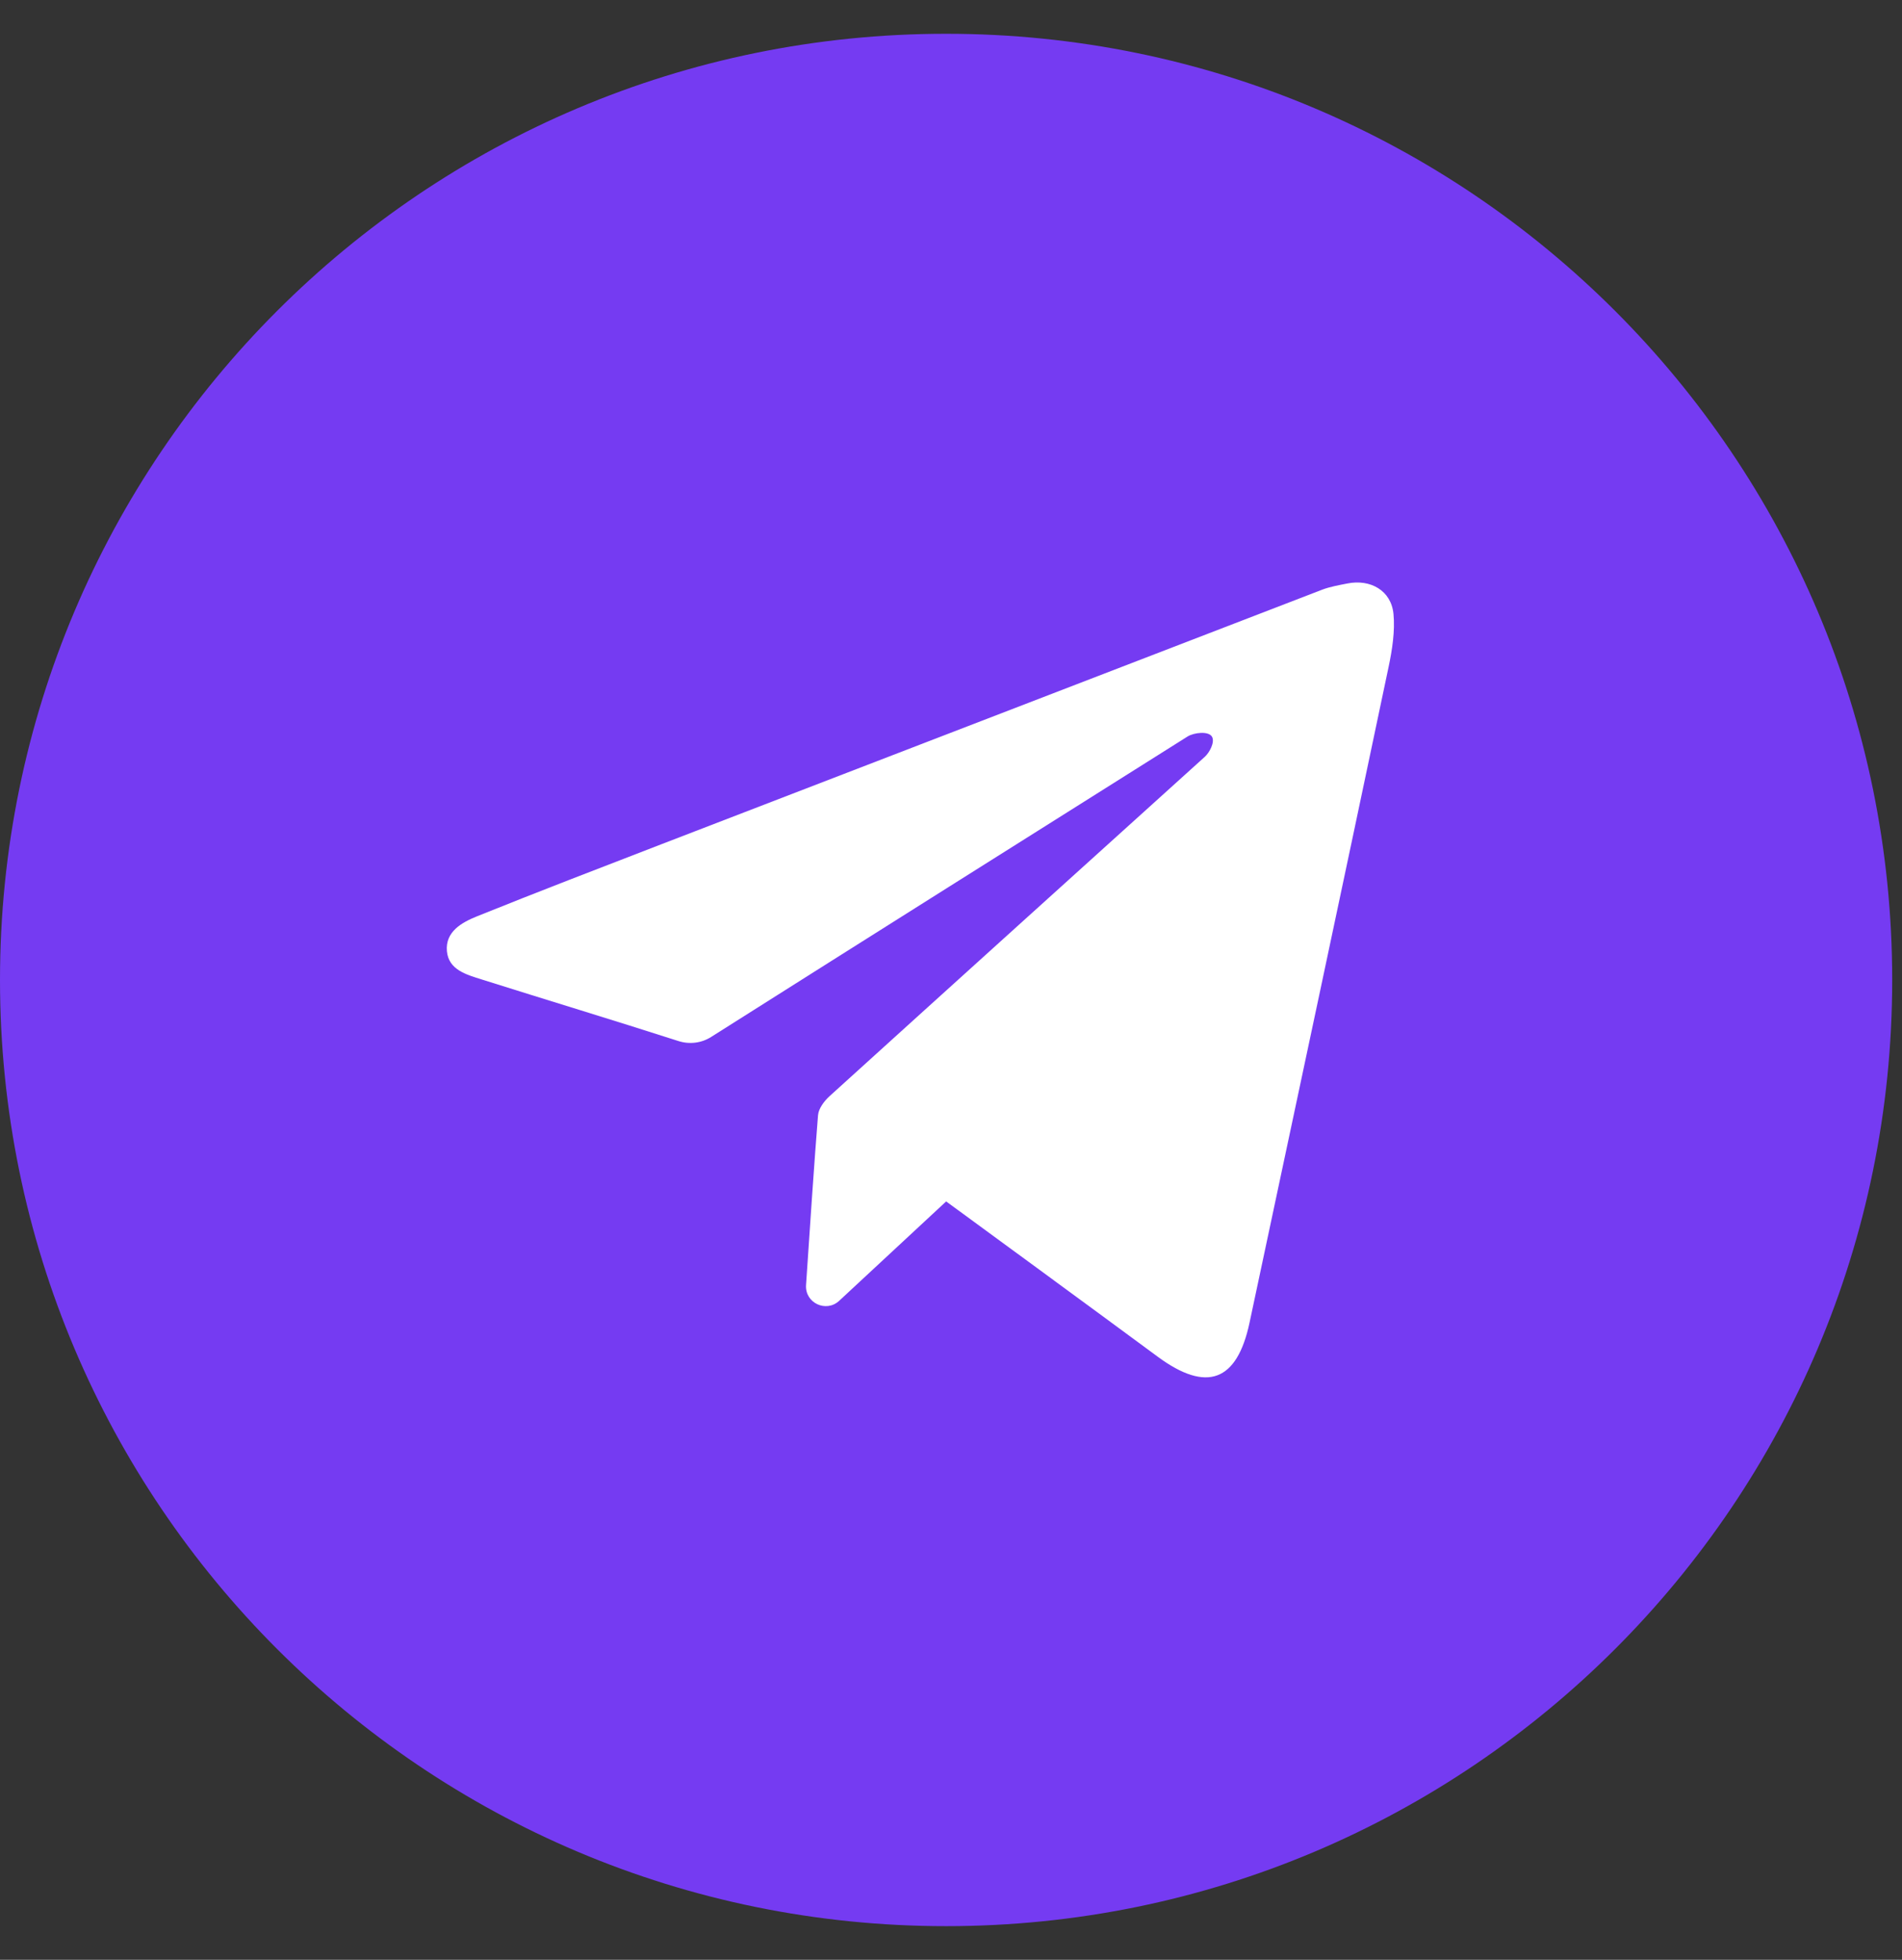 <svg width="33" height="34" viewBox="0 0 33 34" fill="none" xmlns="http://www.w3.org/2000/svg">
<rect x="0" y="0" width="33" height="34" fill="#333333" stroke="none"/>
<path d="M0 17.001C0 7.935 7.349 0.586 16.415 0.586C25.481 0.586 32.83 7.935 32.83 17.001C32.83 26.067 25.481 33.416 16.415 33.416C7.349 33.416 0 26.067 0 17.001Z" fill="#753BF2"/>
<path fill-rule="evenodd" clip-rule="evenodd" d="M16.416 20.843L14.56 22.567C14.333 22.778 13.964 22.604 13.985 22.294C14.043 21.418 14.133 20.087 14.193 19.347C14.203 19.23 14.301 19.1 14.395 19.015C16.561 17.051 18.733 15.091 20.904 13.129C20.985 13.056 21.08 12.878 21.03 12.784C20.973 12.677 20.713 12.709 20.605 12.777C17.848 14.513 15.091 16.248 12.338 17.99C12.169 18.097 11.962 18.122 11.772 18.061C10.636 17.696 9.494 17.351 8.357 16.992C8.095 16.909 7.784 16.827 7.754 16.502C7.723 16.163 8.014 16.002 8.276 15.897C9.334 15.47 10.4 15.062 11.463 14.651C15.29 13.177 19.116 11.703 22.943 10.229C23.071 10.18 23.242 10.149 23.375 10.123C23.776 10.042 24.137 10.244 24.177 10.65C24.206 10.947 24.154 11.278 24.092 11.572C23.295 15.364 22.487 19.154 21.68 22.945C21.463 23.969 20.936 24.163 20.088 23.538C18.996 22.731 16.416 20.843 16.416 20.843Z" fill="white"/>
</svg>
